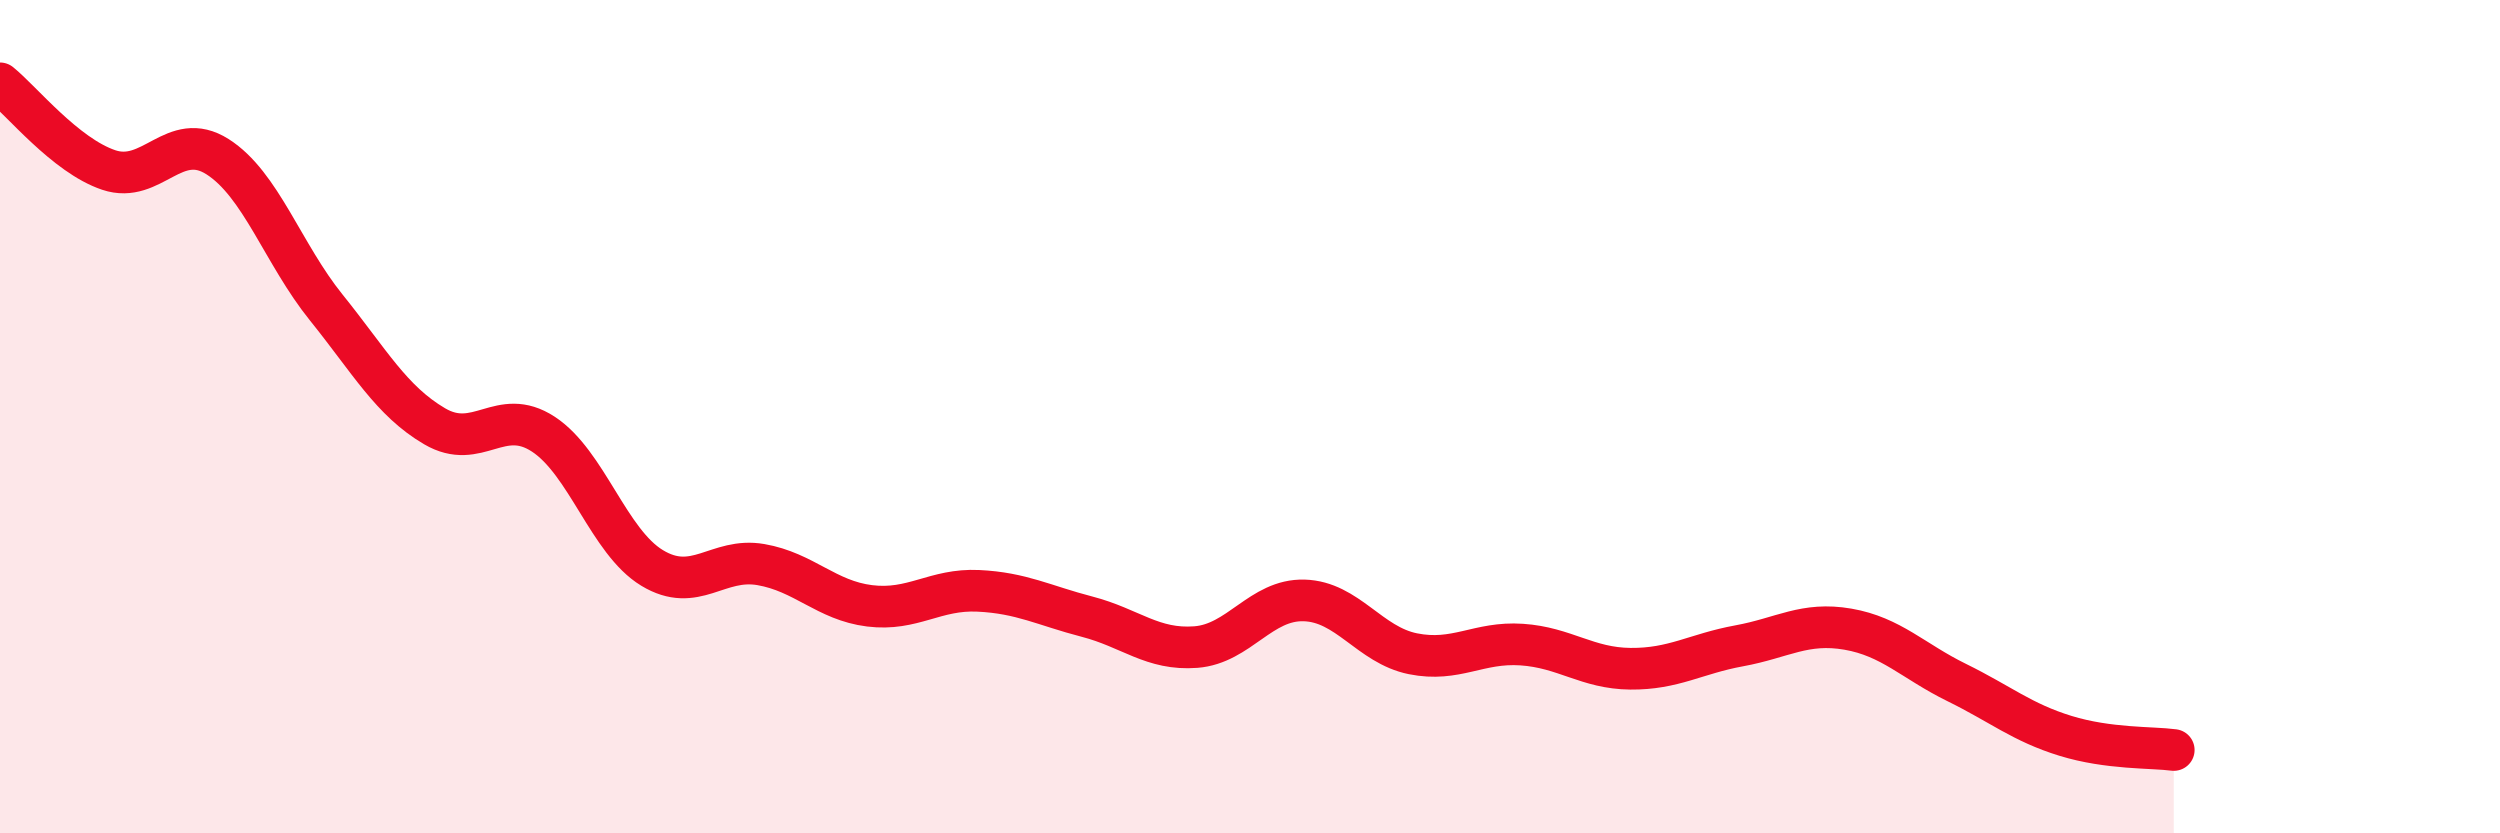 
    <svg width="60" height="20" viewBox="0 0 60 20" xmlns="http://www.w3.org/2000/svg">
      <path
        d="M 0,2 C 0.52,2.42 1.57,3.73 2.61,4.08 C 3.65,4.43 4.18,3.1 5.22,3.76 C 6.26,4.42 6.79,6.09 7.83,7.38 C 8.87,8.67 9.39,9.62 10.43,10.23 C 11.47,10.84 12,9.74 13.04,10.42 C 14.08,11.1 14.61,13 15.65,13.63 C 16.69,14.26 17.22,13.37 18.26,13.55 C 19.3,13.73 19.83,14.41 20.87,14.54 C 21.91,14.67 22.44,14.13 23.48,14.18 C 24.52,14.23 25.05,14.53 26.09,14.8 C 27.13,15.07 27.66,15.61 28.7,15.53 C 29.74,15.45 30.26,14.38 31.3,14.41 C 32.34,14.44 32.87,15.48 33.91,15.69 C 34.95,15.9 35.48,15.4 36.52,15.47 C 37.56,15.54 38.09,16.04 39.13,16.05 C 40.17,16.06 40.7,15.69 41.74,15.5 C 42.78,15.31 43.31,14.92 44.35,15.1 C 45.39,15.28 45.92,15.87 46.96,16.38 C 48,16.89 48.53,17.34 49.57,17.66 C 50.61,17.98 51.65,17.93 52.17,18L52.17 20L0 20Z"
        fill="#EB0A25"
        opacity="0.1"
        stroke-linecap="round"
        stroke-linejoin="round"
      />
      <path
        d="M 0,2 C 0.52,2.42 1.57,3.73 2.61,4.08 C 3.65,4.43 4.18,3.1 5.22,3.76 C 6.26,4.42 6.79,6.09 7.83,7.38 C 8.87,8.67 9.39,9.62 10.43,10.23 C 11.47,10.84 12,9.74 13.04,10.42 C 14.08,11.1 14.61,13 15.65,13.63 C 16.69,14.26 17.22,13.37 18.26,13.55 C 19.3,13.73 19.83,14.41 20.87,14.54 C 21.91,14.67 22.44,14.13 23.48,14.18 C 24.52,14.23 25.05,14.53 26.09,14.8 C 27.13,15.07 27.66,15.61 28.7,15.53 C 29.74,15.45 30.26,14.38 31.3,14.41 C 32.34,14.44 32.87,15.48 33.91,15.69 C 34.95,15.9 35.48,15.4 36.52,15.47 C 37.56,15.54 38.09,16.04 39.13,16.05 C 40.17,16.06 40.7,15.69 41.74,15.5 C 42.78,15.31 43.31,14.92 44.35,15.1 C 45.39,15.28 45.92,15.87 46.96,16.38 C 48,16.89 48.53,17.34 49.57,17.66 C 50.61,17.98 51.65,17.93 52.17,18"
        stroke="#EB0A25"
        stroke-width="1"
        fill="none"
        stroke-linecap="round"
        stroke-linejoin="round"
      />
    </svg>
  